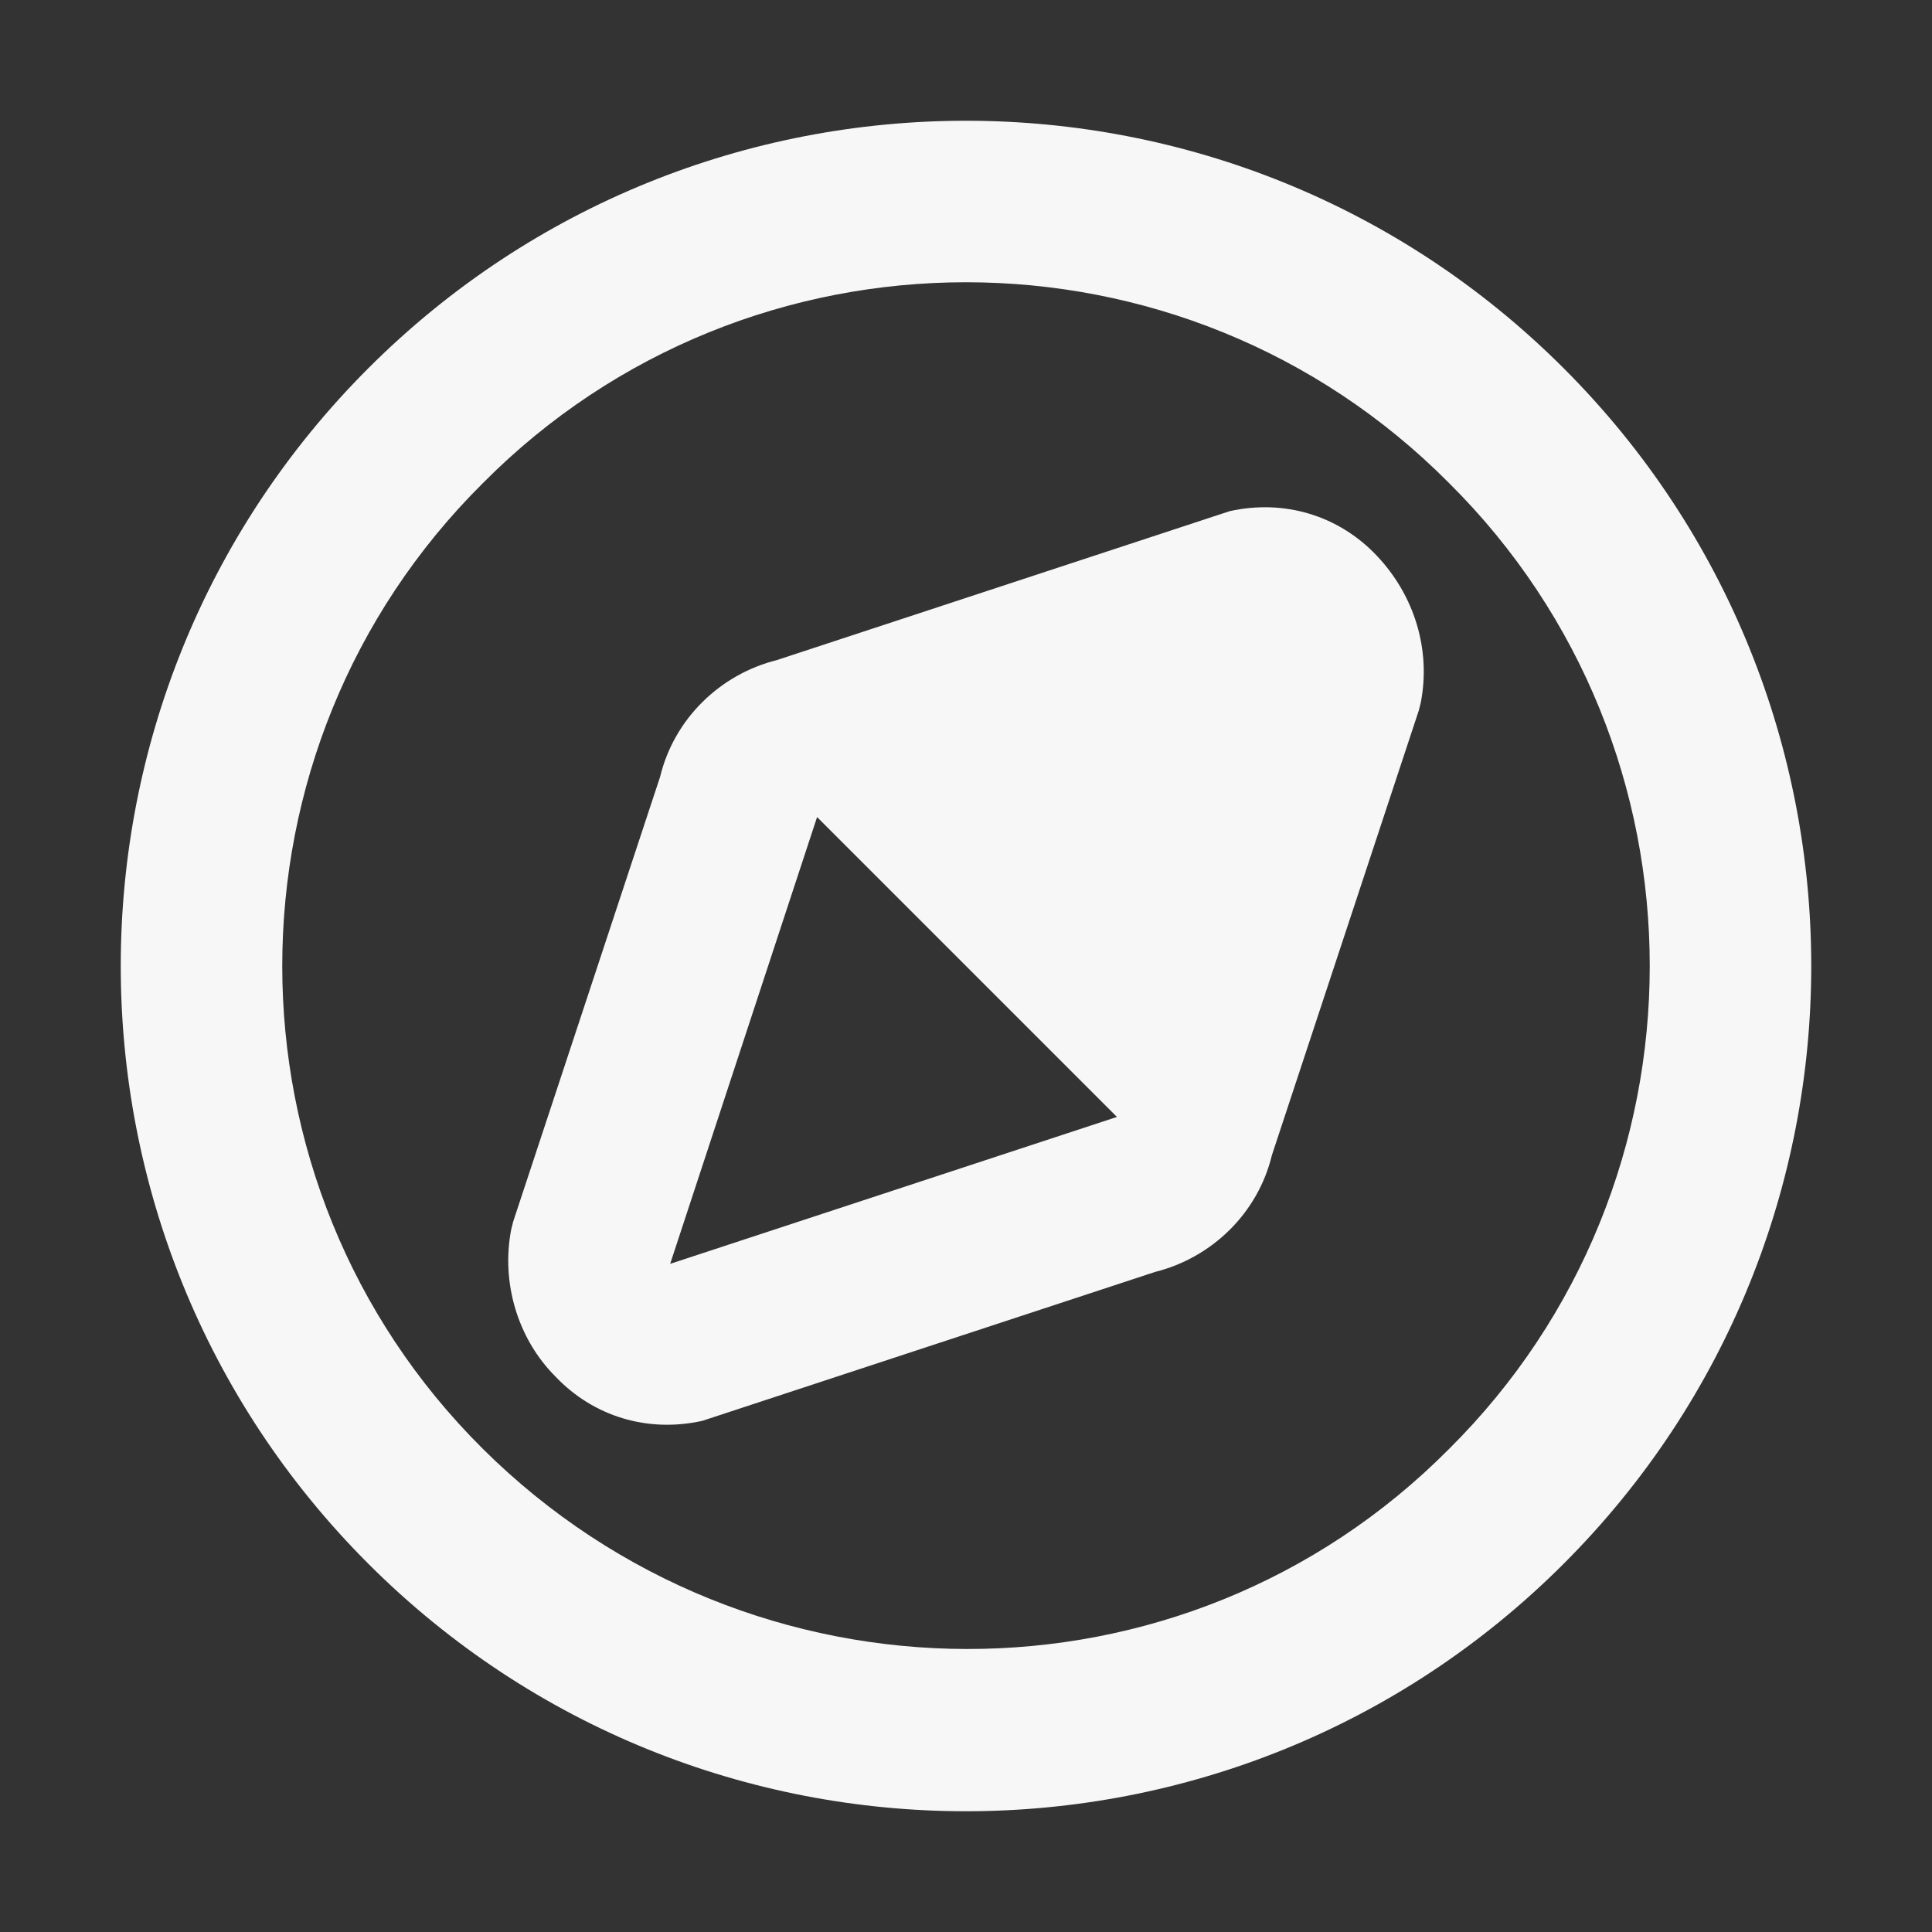 <?xml version="1.0" encoding="utf-8"?>
<!-- Generator: Adobe Illustrator 18.0.0, SVG Export Plug-In . SVG Version: 6.00 Build 0)  -->
<!DOCTYPE svg PUBLIC "-//W3C//DTD SVG 1.1//EN" "http://www.w3.org/Graphics/SVG/1.1/DTD/svg11.dtd">
<svg version="1.1" id="图层_1" xmlns="http://www.w3.org/2000/svg" xmlns:xlink="http://www.w3.org/1999/xlink" x="0px" y="0px"
	 viewBox="0 0 96 96" enable-background="new 0 0 96 96" xml:space="preserve">
<rect x="0" y="0" width="96" height="96" fill="#333333" stroke="none"/>
<g>
	<path fill="#F7F7F7" d="M18.3,77.7c-16.4-16.4-16.4-43,0-59.4s43-16.4,59.4,0s16.4,43,0,59.4S34.7,94.1,18.3,77.7z M72,24
		C58.8,10.7,37.2,10.7,24,24C10.7,37.2,10.7,58.8,24,72S58.8,85.3,72,72C85.3,58.8,85.3,37.2,72,24z"/>
</g>
<g>
	<path fill="#F7F7F7" d="M27.6,68.4c-1.9-1.9-2.7-4.7-2.2-7.3l0.1-0.4l7.3-22.1c0.7-2.9,3-5.1,5.8-5.8l22.5-7.4
		c2.7-0.6,5.4,0.2,7.3,2.2s2.7,4.7,2.2,7.3l-0.1,0.4l-7.3,22.1c-0.7,2.9-3,5.1-5.8,5.8l-22.5,7.4C32.2,71.2,29.5,70.4,27.6,68.4z
		 M40.6,40.6l-7.3,22.2l22.2-7.3L40.6,40.6z"/>
</g>
</svg>
